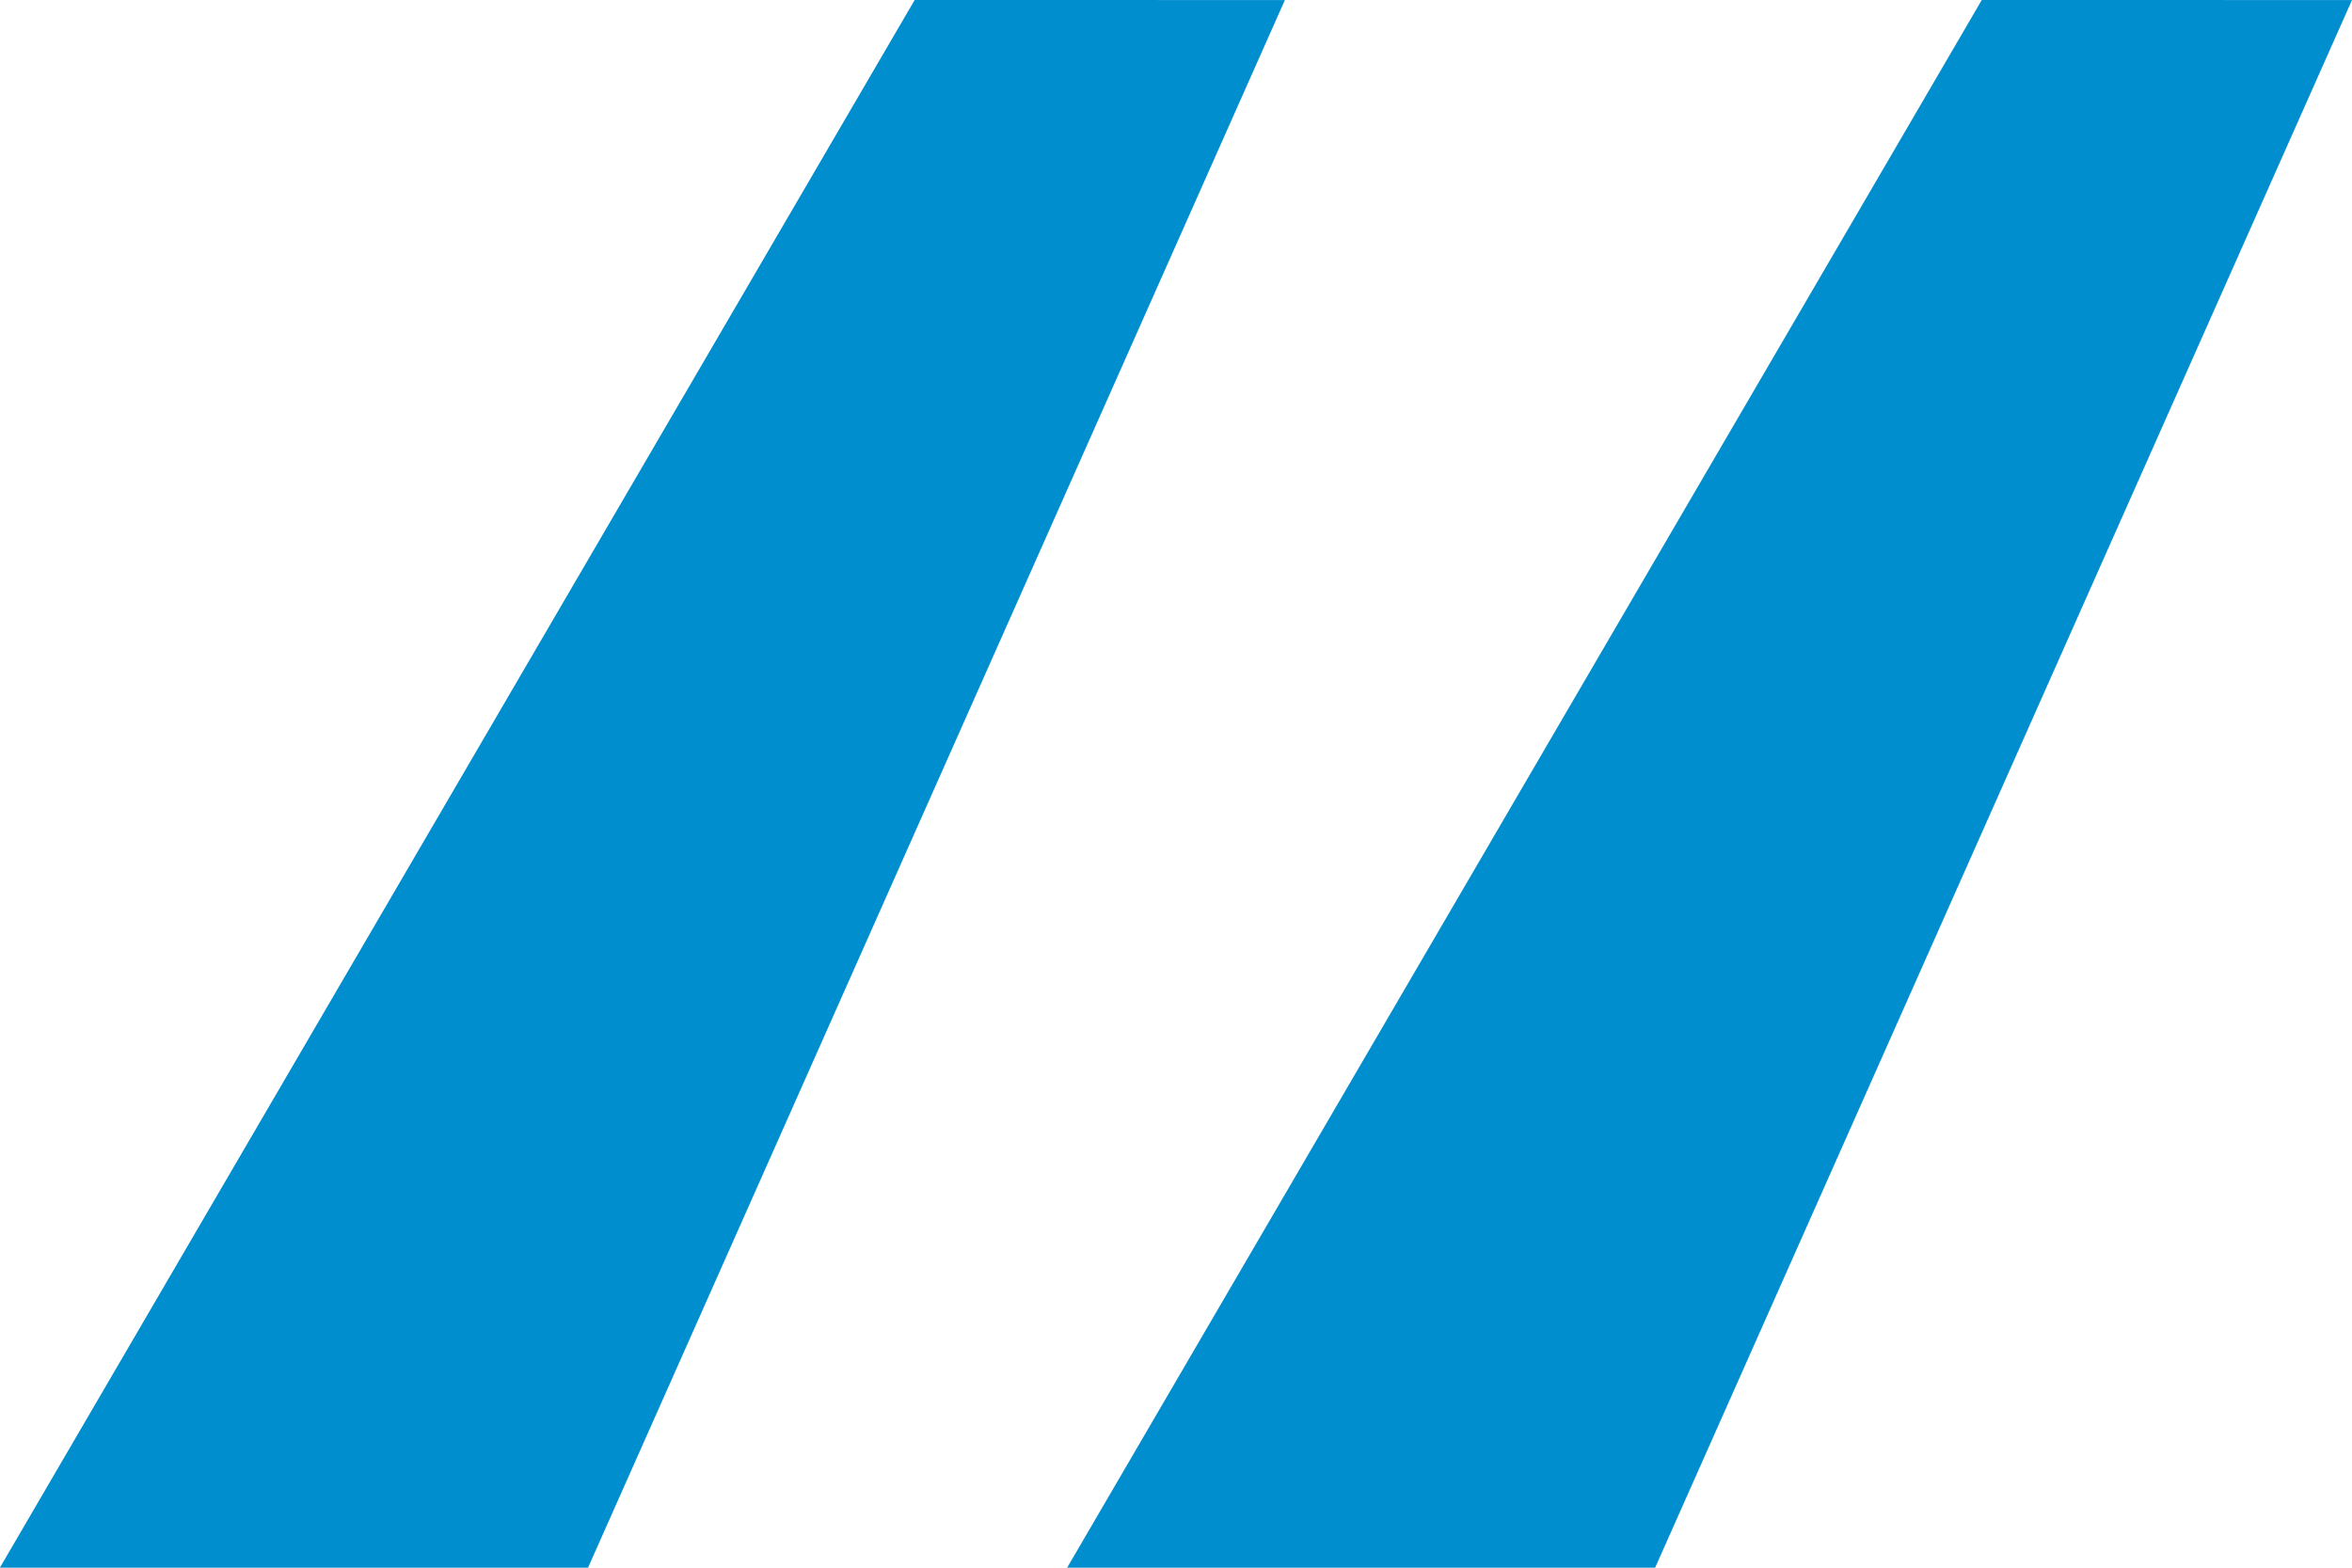 <svg xmlns="http://www.w3.org/2000/svg" width="47.628" height="31.752" viewBox="0 0 47.628 31.752"><path id="Trac&#xE9;_1367" data-name="Trac&#xE9; 1367" d="M25.725-102.753,7.2-71H19.11l14.112-31.752Zm21.609,0L28.812-71H40.719l14.112-31.752Z" transform="translate(-7.203 102.753)" fill="#008ecf"></path></svg>